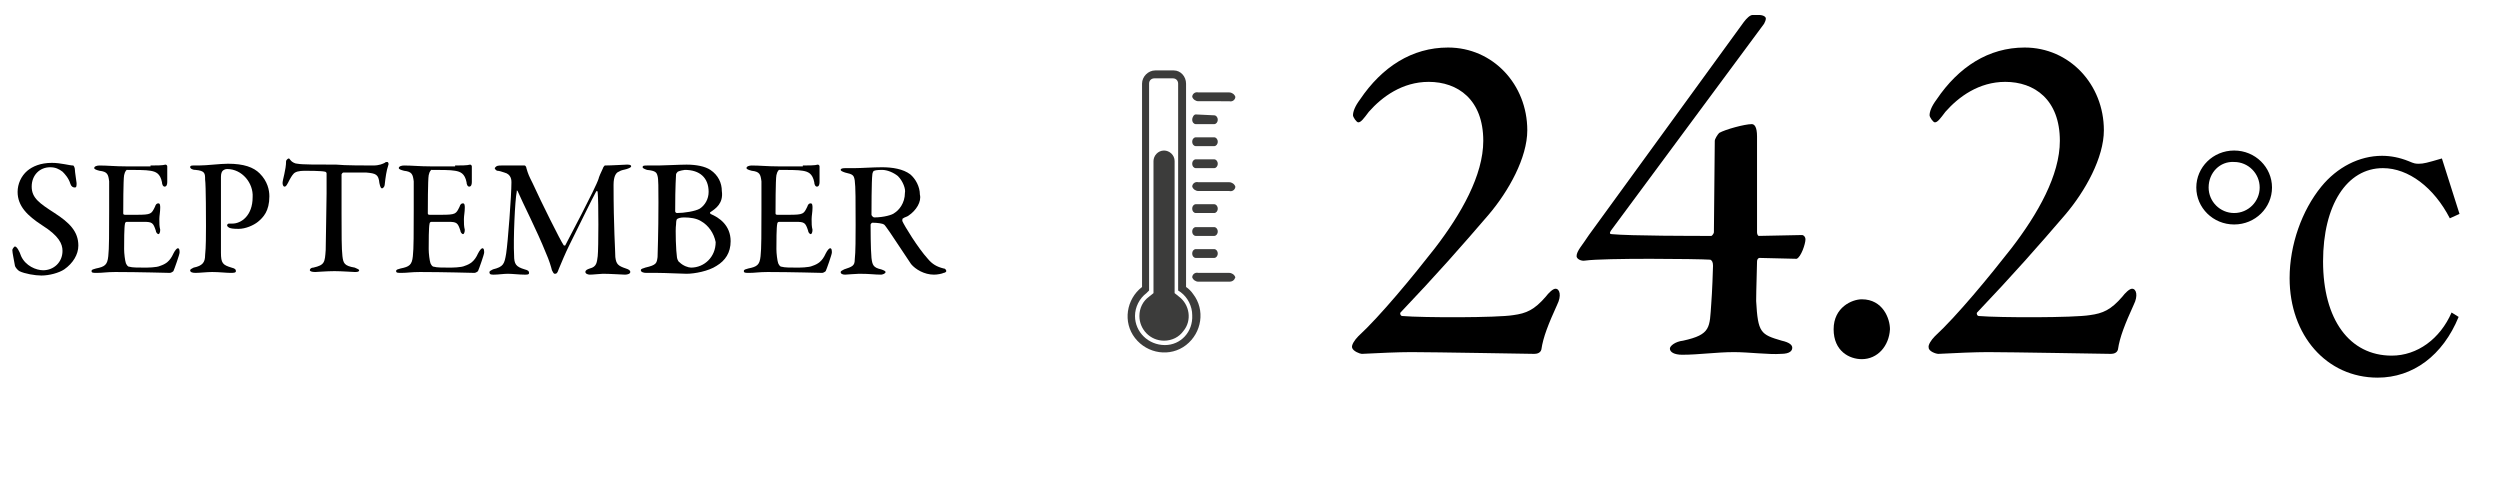 <?xml version="1.0" encoding="utf-8"?>
<!-- Generator: Adobe Illustrator 26.0.2, SVG Export Plug-In . SVG Version: 6.00 Build 0)  -->
<svg version="1.1" id="レイヤー_1" xmlns="http://www.w3.org/2000/svg" xmlns:xlink="http://www.w3.org/1999/xlink" x="0px"
	 y="0px" viewBox="0 0 284 55" style="enable-background:new 0 0 284 55;" xml:space="preserve">
<style type="text/css">
	.st0{enable-background:new    ;}
	.st1{fill:#3C3C3B;}
</style>
<g id="item02_title" transform="translate(-804 -2618)">
	<g class="st0">
		<path d="M812.3,2636.8c0.1,0,0.2,0.3,0.2,0.4c0,0.3,0.2,1.5,0.2,1.6c0,0.3,0,0.5-0.2,0.5c-0.2,0-0.4-0.1-0.5-0.4
			c-0.2-0.7-0.7-1.2-0.9-1.4c-0.4-0.3-0.8-0.5-1.4-0.5c-1.2,0-2.1,0.9-2.1,2.2c0,1.3,0.9,1.9,2.6,3c1.7,1.1,2.7,2.1,2.7,3.7
			c0,1-0.6,2-1.6,2.7c-0.6,0.4-1.7,0.7-2.6,0.7c-0.7,0-1.9-0.2-2.5-0.5c-0.2-0.1-0.5-0.5-0.5-0.6c-0.1-0.6-0.3-1.5-0.3-1.8
			c0-0.1,0.2-0.4,0.3-0.4c0.2,0,0.5,0.5,0.7,1.1c0.5,1.1,1.7,1.6,2.5,1.6c1.2,0,2.2-0.9,2.2-2.2c0-0.8-0.4-1.7-2.3-2.9
			c-1.7-1.1-2.8-2.2-2.8-3.8c0-0.9,0.4-1.8,1.1-2.4c0.6-0.5,1.5-0.9,2.8-0.9C810.9,2636.5,811.9,2636.8,812.3,2636.8z"/>
		<path d="M821.1,2636.8c0.6,0,1.4,0,1.7-0.1c0.1,0,0.2,0.1,0.2,0.2c0,0.8,0,1.5,0,1.8c0,0.3-0.1,0.5-0.3,0.5
			c-0.2,0-0.3-0.3-0.3-0.5c-0.2-1-0.7-1.2-1.3-1.3c-0.5-0.1-1.7-0.1-2.7-0.1c0,0-0.2,0.1-0.3,0.6s-0.1,3.9-0.1,4.3
			c0,0.1,0,0.2,0.2,0.2h1.3c1.7,0,1.7-0.1,2.1-0.9c0.1-0.3,0.2-0.4,0.4-0.4c0.2,0,0.2,0.3,0.2,0.5c0,0.5-0.1,0.9-0.1,1.3
			c0,0.5,0,0.8,0.1,1.2c0,0.3-0.1,0.5-0.2,0.5c-0.1,0-0.3-0.2-0.3-0.4c-0.3-0.9-0.4-1-1.4-1c-0.6,0-1.4,0-1.9,0
			c-0.1,0-0.2,0.1-0.2,0.2c-0.1,0.4-0.1,2.1-0.1,2.9c0,0.5,0.1,1.3,0.2,1.6c0.1,0.2,0.2,0.4,0.4,0.4c0.3,0.1,1,0.1,1.7,0.1
			c0.3,0,1.4,0,1.8-0.2c0.6-0.2,1.1-0.5,1.5-1.4c0.2-0.4,0.4-0.6,0.5-0.6c0.2,0,0.2,0.3,0.2,0.5c0,0.2-0.6,1.9-0.7,2.1
			c-0.1,0.1-0.3,0.2-0.4,0.2c-0.2,0-3.5-0.1-6.2-0.1c-1,0-1.4,0.1-2.1,0.1c-0.4,0-0.6,0-0.6-0.2c0-0.2,0.2-0.2,0.5-0.3
			c1-0.2,1.3-0.4,1.4-1.4c0.1-0.8,0.1-2.8,0.1-5.2c0-2.3,0-2.8,0-3.3c-0.1-0.8-0.2-1.1-1.1-1.2c-0.4-0.1-0.6-0.2-0.6-0.3
			c0-0.2,0.3-0.3,0.6-0.3c0.9,0,1.8,0.1,3,0.1H821.1z"/>
		<path d="M829.8,2637.2c-0.2,0-0.4,0.1-0.5,0.2c-0.1,0.1-0.2,0.3-0.2,0.7c0,0.4,0,2.8,0,4.9c0,1.7,0,3.2,0,3.7
			c0,1.2,0.2,1.4,1.2,1.7c0.4,0.1,0.5,0.2,0.5,0.4s-0.3,0.2-0.6,0.2c-0.5,0-1.3-0.1-2.1-0.1c-0.6,0-1.4,0.1-1.9,0.1
			c-0.4,0-0.6-0.1-0.6-0.3c0-0.1,0.2-0.2,0.4-0.3c1-0.2,1.3-0.6,1.3-1.4c0.1-0.9,0.1-2.4,0.1-3.3c0-0.6,0-4.7-0.1-5.3
			c0-0.7,0-1-1.1-1.1c-0.4,0-0.6-0.2-0.6-0.3c0-0.2,0.2-0.2,0.4-0.2c0.1,0,0.5,0,0.6,0c0.9,0,2.4-0.2,3.3-0.2c1.8,0,2.9,0.4,3.6,1.1
			c0.9,0.9,1.1,1.9,1.1,2.6c0,1.7-0.7,2.4-1.3,2.9c-0.5,0.4-1.4,0.8-2.2,0.8c-0.2,0-0.7,0-1-0.1c-0.2-0.1-0.3-0.2-0.3-0.3
			c0-0.1,0.1-0.2,0.2-0.2c0.2,0,0.3,0,0.4,0c1,0,2.3-0.9,2.3-3C832.8,2638.8,831.5,2637.2,829.8,2637.2z"/>
		<path d="M846.4,2636.8c0.7,0,1.1-0.2,1.3-0.3c0.1-0.1,0.2-0.1,0.3-0.1c0.1,0,0.2,0.2,0.1,0.4c-0.2,0.6-0.3,1.3-0.4,2.2
			c0,0.2-0.2,0.4-0.3,0.4c-0.1,0-0.2-0.1-0.3-0.6c-0.1-1-0.4-1.1-1.5-1.2c-0.3,0-2.3,0-2.6,0c-0.1,0-0.2,0.2-0.2,0.2
			c0,0.9,0,2.9,0,4.5c0,2.2,0,4,0.1,4.8c0.1,0.8,0.2,1.1,1.4,1.3c0.2,0.1,0.5,0.2,0.5,0.3c0,0.2-0.3,0.2-0.5,0.2
			c-0.2,0-1.5-0.1-2.3-0.1c-0.9,0-2,0.1-2.2,0.1c-0.4,0-0.6-0.1-0.6-0.2c0-0.2,0.2-0.3,0.4-0.3c1.3-0.3,1.3-0.6,1.4-2
			c0-1.1,0.1-5,0.1-6.4c0-1.1,0-1.5,0-2.3c0-0.1-0.1-0.2-0.2-0.2c-0.4-0.1-2-0.1-2.3-0.1c-0.6,0-1.1,0.1-1.3,0.4
			c-0.1,0.1-0.3,0.4-0.6,1c-0.2,0.4-0.3,0.4-0.4,0.4c-0.1,0-0.2-0.2-0.2-0.4c0-0.4,0.4-1.5,0.4-2.5c0-0.1,0.2-0.3,0.3-0.3
			c0.1,0,0.1,0.1,0.3,0.3c0.1,0.1,0.4,0.3,0.7,0.3c0.5,0.1,2.2,0.1,4.4,0.1C843.1,2636.8,845.6,2636.8,846.4,2636.8z"/>
		<path d="M855.7,2636.8c0.6,0,1.4,0,1.7-0.1c0.1,0,0.2,0.1,0.2,0.2c0,0.8,0,1.5,0,1.8c0,0.3-0.1,0.5-0.3,0.5
			c-0.2,0-0.3-0.3-0.3-0.5c-0.2-1-0.7-1.2-1.3-1.3c-0.5-0.1-1.7-0.1-2.7-0.1c0,0-0.2,0.1-0.3,0.6s-0.1,3.9-0.1,4.3
			c0,0.1,0,0.2,0.2,0.2h1.3c1.7,0,1.7-0.1,2.1-0.9c0.1-0.3,0.2-0.4,0.4-0.4c0.2,0,0.2,0.3,0.2,0.5c0,0.5-0.1,0.9-0.1,1.3
			c0,0.5,0,0.8,0.1,1.2c0,0.3-0.1,0.5-0.2,0.5c-0.1,0-0.3-0.2-0.3-0.4c-0.3-0.9-0.4-1-1.4-1c-0.6,0-1.4,0-1.9,0
			c-0.1,0-0.2,0.1-0.2,0.2c-0.1,0.4-0.1,2.1-0.1,2.9c0,0.5,0.1,1.3,0.2,1.6c0.1,0.2,0.2,0.4,0.4,0.4c0.3,0.1,1,0.1,1.7,0.1
			c0.3,0,1.4,0,1.8-0.2c0.6-0.2,1.1-0.5,1.5-1.4c0.2-0.4,0.4-0.6,0.5-0.6c0.2,0,0.2,0.3,0.2,0.5c0,0.2-0.6,1.9-0.7,2.1
			c-0.1,0.1-0.3,0.2-0.4,0.2c-0.2,0-3.5-0.1-6.2-0.1c-1,0-1.4,0.1-2.1,0.1c-0.4,0-0.6,0-0.6-0.2c0-0.2,0.2-0.2,0.5-0.3
			c1-0.2,1.3-0.4,1.4-1.4c0.1-0.8,0.1-2.8,0.1-5.2c0-2.3,0-2.8,0-3.3c-0.1-0.8-0.2-1.1-1.1-1.2c-0.4-0.1-0.6-0.2-0.6-0.3
			c0-0.2,0.3-0.3,0.6-0.3c0.9,0,1.8,0.1,3,0.1H855.7z"/>
		<path d="M861,2636.8c1.2,0,1.5,0,2.6,0c0.1,0,0.2,0.2,0.2,0.3c0.2,0.7,0.3,0.9,0.7,1.7c1,2.2,3.2,6.6,3.5,7c0,0.1,0.2,0.1,0.2,0.1
			c0.2-0.4,3.5-6.6,3.8-7.6c0-0.1,0.3-0.8,0.5-1.2c0-0.1,0.2-0.3,0.2-0.3c0.8,0,2.3-0.1,2.5-0.1c0.2,0,0.5,0,0.5,0.2
			c0,0.1-0.2,0.2-0.5,0.3c-0.3,0.1-0.6,0.1-0.9,0.3c-0.3,0.1-0.6,0.5-0.6,1.5c0,4.8,0.2,7.5,0.2,8.2c0.1,0.8,0.3,1,1.2,1.3
			c0.3,0.1,0.5,0.2,0.5,0.4c0,0.2-0.3,0.3-0.6,0.3c-0.2,0-1.7-0.1-2.5-0.1c-0.3,0-1.1,0.1-1.5,0.1c-0.2,0-0.5-0.1-0.5-0.3
			c0-0.2,0.2-0.3,0.5-0.4c0.8-0.2,0.8-0.7,0.9-1.4c0.1-0.9,0.1-6.3,0-7.2c0-0.2-0.1-0.3-0.2-0.1c-0.3,0.5-2.3,4.6-3,6
			c-0.5,1-0.9,2-1.2,2.7c-0.2,0.6-0.3,0.6-0.5,0.6c-0.1,0-0.2-0.2-0.3-0.4c-0.1-0.4-0.3-1.1-0.7-2c-1-2.5-2.6-5.6-3.2-7
			c-0.1-0.1-0.1-0.1-0.1,0.1c-0.2,0.9-0.4,5.4-0.3,7.2c0,1,0.2,1.3,1.2,1.6c0.4,0.1,0.5,0.2,0.5,0.4c0,0.2-0.2,0.2-0.5,0.2
			c-0.6,0-1.4-0.1-1.9-0.1c-0.5,0-1.1,0.1-1.6,0.1c-0.3,0-0.5,0-0.5-0.3c0-0.1,0.2-0.2,0.4-0.3c1.2-0.3,1.3-0.6,1.5-1.8
			c0.2-1.3,0.6-6.6,0.6-8.1c0-0.2,0-0.9-0.8-1.1c-0.3-0.1-0.6-0.2-0.8-0.2c-0.1,0-0.3-0.2-0.3-0.3
			C860.4,2636.8,860.6,2636.8,861,2636.8z"/>
		<path d="M884.7,2642.1c-0.1,0,0,0.1,0,0.2c1,0.4,2.3,1.3,2.3,3.1c0,1.3-0.6,2.2-1.6,2.8c-0.9,0.6-2.5,0.9-3.4,0.9
			c-0.5,0-2.4-0.1-3.3-0.1c-0.5,0-0.9,0-1.3,0c-0.3,0-0.6-0.1-0.6-0.3c0-0.2,0.3-0.2,0.5-0.3c1.3-0.3,1.3-0.5,1.4-1.2
			c0-0.4,0.1-2.5,0.1-6.2c0-1.6,0-2.7-0.1-3c-0.1-0.4-0.2-0.6-1.2-0.7c-0.3-0.1-0.5-0.2-0.5-0.3c0-0.2,0.2-0.2,0.5-0.2h1.3
			c0.6,0,2.4-0.1,3.2-0.1c1.1,0,2.1,0.2,2.7,0.6c0.9,0.6,1.3,1.5,1.3,2.4C886.2,2641.1,885.3,2641.7,884.7,2642.1z M883.6,2643.1
			c-0.5-0.3-1.2-0.4-1.9-0.4c-0.4,0-0.7,0.1-0.8,0.2c0,0-0.1,0.1-0.1,0.6c-0.1,0.6,0,3.1,0.1,3.7c0,0.1,0.1,0.5,0.3,0.6
			c0.4,0.4,1,0.6,1.3,0.6c1.5,0,2.8-1.2,2.8-2.9C885.1,2644.5,884.5,2643.6,883.6,2643.1z M881.8,2637.3c-0.1,0-0.6,0.1-0.8,0.2
			c0,0-0.2,0.2-0.2,0.3c0,0.3-0.1,1.1-0.1,4.2c0,0.1,0.1,0.2,0.2,0.2c0.8,0,2.1-0.2,2.6-0.5c0.6-0.4,1-1.1,1-1.9
			C884.5,2638.2,883.5,2637.3,881.8,2637.3z"/>
		<path d="M895.2,2636.8c0.6,0,1.4,0,1.7-0.1c0.1,0,0.2,0.1,0.2,0.2c0,0.8,0,1.5,0,1.8c0,0.3-0.1,0.5-0.3,0.5
			c-0.2,0-0.3-0.3-0.3-0.5c-0.2-1-0.7-1.2-1.3-1.3c-0.5-0.1-1.7-0.1-2.7-0.1c0,0-0.2,0.1-0.3,0.6s-0.1,3.9-0.1,4.3
			c0,0.1,0,0.2,0.2,0.2h1.3c1.7,0,1.7-0.1,2.1-0.9c0.1-0.3,0.2-0.4,0.4-0.4c0.2,0,0.2,0.3,0.2,0.5c0,0.5-0.1,0.9-0.1,1.3
			c0,0.5,0,0.8,0.1,1.2c0,0.3-0.1,0.5-0.2,0.5c-0.1,0-0.3-0.2-0.3-0.4c-0.3-0.9-0.4-1-1.4-1c-0.6,0-1.4,0-1.9,0
			c-0.1,0-0.2,0.1-0.2,0.2c-0.1,0.4-0.1,2.1-0.1,2.9c0,0.5,0.1,1.3,0.2,1.6c0.1,0.2,0.2,0.4,0.4,0.4c0.3,0.1,1,0.1,1.7,0.1
			c0.3,0,1.4,0,1.8-0.2c0.6-0.2,1.1-0.5,1.5-1.4c0.2-0.4,0.4-0.6,0.5-0.6c0.2,0,0.2,0.3,0.2,0.5c0,0.2-0.6,1.9-0.7,2.1
			c-0.1,0.1-0.3,0.2-0.4,0.2c-0.2,0-3.5-0.1-6.2-0.1c-1,0-1.4,0.1-2.1,0.1c-0.4,0-0.6,0-0.6-0.2c0-0.2,0.2-0.2,0.5-0.3
			c1-0.2,1.3-0.4,1.4-1.4c0.1-0.8,0.1-2.8,0.1-5.2c0-2.3,0-2.8,0-3.3c-0.1-0.8-0.2-1.1-1.1-1.2c-0.4-0.1-0.6-0.2-0.6-0.3
			c0-0.2,0.3-0.3,0.6-0.3c0.9,0,1.8,0.1,3,0.1H895.2z"/>
		<path d="M907.2,2642.5c-0.1,0.1-0.5,0.2-0.6,0.3c-0.1,0-0.1,0.2-0.1,0.3c0.2,0.5,1.8,3.1,2.9,4.3c0.5,0.6,1,0.9,1.8,1.1
			c0.2,0,0.3,0.2,0.3,0.3c0,0.1-0.2,0.2-0.3,0.2c-0.2,0.1-0.7,0.2-1.1,0.2c-1.1,0-2.1-0.6-2.6-1.2c-0.6-0.9-1.6-2.4-2.4-3.6
			c-0.3-0.4-0.6-0.9-0.7-0.9c-0.1-0.1-0.7-0.2-1.3-0.2c-0.1,0-0.2,0.2-0.2,0.2c0,0.3,0,2.8,0.1,3.8c0.1,0.8,0.2,1.1,1.1,1.3
			c0.3,0.1,0.5,0.2,0.5,0.3c0,0.2-0.4,0.3-0.5,0.3c-0.8,0-1.2-0.1-2.5-0.1c-0.4,0-1.4,0.1-1.6,0.1c-0.3,0-0.5-0.1-0.5-0.3
			c0-0.1,0.2-0.2,0.4-0.3c0.9-0.3,1.2-0.4,1.2-1.1c0.1-0.8,0.1-2.7,0.1-3.9c0-2.7,0-4.4-0.1-5.1c-0.1-0.6-0.2-0.7-1.1-0.9
			c-0.3-0.1-0.5-0.2-0.5-0.3c0-0.1,0.1-0.2,0.5-0.2c0.6,0,0.7,0,1.1,0c0.7,0,2.1-0.1,3.1-0.1c1.2,0,2.4,0.2,3.2,0.8
			c0.6,0.5,1.1,1.4,1.1,2.3C908.7,2640.9,908.1,2641.9,907.2,2642.5z M906,2638c-0.5-0.4-1.2-0.7-1.8-0.7c-0.1,0-0.7,0-0.9,0.1
			c-0.1,0-0.2,0.3-0.2,0.4c-0.1,0.7-0.1,4.3-0.1,4.6c0,0.1,0.2,0.3,0.3,0.3c1.1,0,2.1-0.3,2.3-0.5c0.5-0.3,1.2-1.1,1.2-2.3
			C906.9,2639.5,906.6,2638.6,906,2638z"/>
	</g>
	<g class="st0">
		<path d="M957.6,2657.5c-0.1-0.3,0.3-0.9,0.7-1.3c2.5-2.3,6.2-6.8,8.7-10c3-3.9,5.5-8.3,5.5-12.2c0-4.7-2.9-6.7-6.2-6.7
			c-3,0-5.3,1.7-6.8,3.4c-0.6,0.8-0.9,1.2-1.2,1.2c-0.2,0-0.6-0.6-0.6-0.8c0-0.4,0.2-1,0.8-1.8c2.5-3.7,5.9-5.9,10-5.9
			c5.1,0,9,4.2,9,9.4c0,3.1-2.1,6.9-4.4,9.6c-3,3.5-6,6.9-10,11.1c-0.1,0.1,0,0.4,0.2,0.4c2.4,0.2,10.8,0.2,12.6-0.1
			c1.5-0.2,2.4-0.6,3.7-2.1c0.3-0.4,0.8-0.9,1.1-0.9c0.5,0,0.7,0.8,0.2,1.8c-1,2.2-1.6,3.7-1.8,5.1c-0.1,0.4-0.5,0.5-0.8,0.5
			c-0.3,0-11.5-0.2-14-0.2c-1.4,0-3.7,0.1-5.6,0.2C958.5,2658.2,957.7,2657.9,957.6,2657.5z"/>
		<path d="M1003.6,2644.4c0,0.2,0.1,0.4,0.2,0.4l4.9-0.1c0.2,0,0.4,0.2,0.4,0.5c0,0.5-0.5,2-1,2.2l-4.2-0.1c-0.2,0-0.3,0.2-0.3,0.4
			c0,0.7-0.1,3.2-0.1,4.5c0.2,3.6,0.5,3.8,2.9,4.5c0.9,0.2,1.2,0.5,1.2,0.8c0,0.3-0.2,0.7-1.3,0.7c-1.3,0.1-3.7-0.2-5.3-0.2
			c-2,0-4,0.3-5.9,0.3c-0.9,0-1.4-0.3-1.4-0.7c0-0.3,0.6-0.8,1.5-0.9c3.2-0.7,3-1.5,3.2-4.2c0.1-1.2,0.2-4,0.2-4.3
			c0-0.4-0.1-0.6-0.3-0.7c-1.5-0.1-12-0.2-14.2,0.1c-0.5,0.1-1-0.2-1-0.5c0-0.6,0.7-1.3,1.4-2.4l17.6-24.2c0.3-0.4,0.7-0.8,1-0.8
			h0.7c0.5,0,0.8,0.2,0.8,0.4c0,0.2-0.1,0.4-0.2,0.6l-17.4,23.5c-0.2,0.3-0.1,0.4,0.1,0.4c2.1,0.2,9.5,0.2,11.3,0.2
			c0.1,0,0.3-0.3,0.3-0.4l0.1-10.4c0-0.2,0.3-0.7,0.5-0.9c0.7-0.4,2.9-1,3.7-1c0.3,0,0.6,0.3,0.6,1.4V2644.4z"/>
		<path d="M1018.7,2655.4c-0.1,1.9-1.4,3.4-3.2,3.4c-1.4,0-3.2-0.9-3.2-3.4c0-2.5,2.1-3.4,3.2-3.4
			C1017.9,2652,1018.7,2654.2,1018.7,2655.4z"/>
		<path d="M1023.1,2657.5c-0.1-0.3,0.3-0.9,0.7-1.3c2.5-2.3,6.2-6.8,8.7-10c3-3.9,5.5-8.3,5.5-12.2c0-4.7-2.9-6.7-6.2-6.7
			c-3,0-5.3,1.7-6.8,3.4c-0.6,0.8-0.9,1.2-1.2,1.2c-0.2,0-0.6-0.6-0.6-0.8c0-0.4,0.2-1,0.8-1.8c2.5-3.7,5.9-5.9,10-5.9
			c5.1,0,9,4.2,9,9.4c0,3.1-2.1,6.9-4.4,9.6c-3,3.5-6,6.9-10,11.1c-0.1,0.1,0,0.4,0.2,0.4c2.4,0.2,10.8,0.2,12.6-0.1
			c1.5-0.2,2.4-0.6,3.7-2.1c0.3-0.4,0.8-0.9,1.1-0.9c0.5,0,0.7,0.8,0.2,1.8c-1,2.2-1.6,3.7-1.8,5.1c-0.1,0.4-0.5,0.5-0.8,0.5
			c-0.3,0-11.5-0.2-14-0.2c-1.4,0-3.7,0.1-5.6,0.2C1023.9,2658.2,1023.1,2657.9,1023.1,2657.5z"/>
	</g>
	<g class="st0">
		<path d="M1062.1,2639.3c0,2.3-1.9,4.2-4.3,4.2s-4.3-1.9-4.3-4.2c0-2.3,1.9-4.2,4.3-4.2S1062.1,2637,1062.1,2639.3z M1054.9,2639.3
			c0,1.6,1.3,2.9,2.9,2.9c1.6,0,2.9-1.3,2.9-2.9c0-1.6-1.3-2.9-2.9-2.9C1056.2,2636.3,1054.9,2637.6,1054.9,2639.3z M1083.3,2654
			c-1.8,4.4-5.2,6.9-9.2,6.9c-5.8,0-10-4.8-10-11.3c0-3.8,1.4-7.7,3.6-10.4c1.8-2.2,4.3-3.5,6.9-3.5c1,0,2,0.2,3,0.6
			c0.7,0.3,0.8,0.3,1.2,0.3c0.5,0,0.9-0.1,2.6-0.6l2,6.3l-1.1,0.5c-1.8-3.5-4.7-5.7-7.6-5.7c-4.1,0-6.8,4.2-6.8,10.6
			c0,6.6,3,10.7,7.8,10.7c2.9,0,5.5-1.9,6.8-4.9L1083.3,2654z"/>
	</g>
	<g id="レイヤー_2_00000129188402205356105520000006262738638626897810_" transform="translate(932.144 2626)">
		<g id="Layer_1" transform="translate(-0.008 0)">
			<path id="パス_760" class="st1" d="M6.6,24.6V1.5C6.6,0.7,6,0,5.2,0c0,0,0,0,0,0H3.1C2.3,0,1.6,0.7,1.6,1.5v23.1
				c-1.8,1.4-2.2,4-0.8,5.8s4,2.2,5.8,0.8s2.2-4,0.8-5.8C7.2,25.1,6.9,24.8,6.6,24.6L6.6,24.6z M4.2,31.2L4.2,31.2
				c-1.9,0-3.4-1.5-3.4-3.3c0-1,0.5-2,1.3-2.6L2.4,25V1.5c0-0.4,0.3-0.6,0.6-0.6h2.1c0.4,0,0.6,0.3,0.6,0.6V25l0.3,0.2
				c0.8,0.6,1.3,1.6,1.3,2.6C7.4,29.7,6,31.2,4.2,31.2L4.2,31.2z"/>
			<path id="パス_761" class="st1" d="M4.1,30.7c-1.6,0-2.8-1.3-2.8-2.8c0-0.9,0.4-1.7,1.1-2.2l0.5-0.4v-15c0-0.6,0.5-1.2,1.2-1.2
				h0c0.6,0,1.2,0.5,1.2,1.2c0,0,0,0,0,0v15l0.5,0.4c1.2,0.9,1.5,2.7,0.5,3.9C5.8,30.3,5,30.7,4.1,30.7L4.1,30.7z"/>
			<path id="パス_762" class="st1" d="M11.5,24H8c-0.3,0-0.6-0.2-0.7-0.5v0c0-0.3,0.3-0.6,0.7-0.5h3.5c0.3,0,0.6,0.2,0.7,0.5v0
				C12.1,23.8,11.9,24,11.5,24z"/>
			<path id="パス_763" class="st1" d="M11.5,12.7c0.3,0,0.6,0.2,0.7,0.5v0c0,0.3-0.3,0.6-0.7,0.5H8c-0.3,0-0.6-0.2-0.7-0.5v0
				c0-0.3,0.3-0.6,0.7-0.5H11.5z"/>
			<path id="パス_764" class="st1" d="M11.5,2.5c0.3,0,0.6,0.2,0.7,0.5v0c0,0.3-0.3,0.6-0.7,0.5H8c-0.3,0-0.6-0.2-0.7-0.5v0
				c0-0.3,0.3-0.6,0.7-0.5L11.5,2.5z"/>
			<path id="パス_765" class="st1" d="M9.8,20.3c0.2,0,0.4,0.2,0.4,0.5v0c0,0.3-0.2,0.5-0.4,0.5H7.7c-0.2,0-0.4-0.2-0.4-0.5v0
				c0-0.3,0.2-0.5,0.4-0.5H9.8z"/>
			<path id="パス_766" class="st1" d="M9.8,17.8c0.2,0,0.4,0.2,0.4,0.5v0c0,0.3-0.2,0.5-0.4,0.5H7.7c-0.2,0-0.4-0.2-0.4-0.5v0
				c0-0.3,0.2-0.5,0.4-0.5H9.8z"/>
			<path id="パス_767" class="st1" d="M9.8,15.2c0.2,0,0.4,0.2,0.4,0.5v0c0,0.3-0.2,0.5-0.4,0.5H7.7c-0.2,0-0.4-0.2-0.4-0.5v0
				c0-0.3,0.2-0.5,0.4-0.5H9.8z"/>
			<path id="パス_768" class="st1" d="M9.8,10.1c0.2,0,0.4,0.2,0.4,0.5v0c0,0.3-0.2,0.5-0.4,0.5H7.7c-0.2,0-0.4-0.2-0.4-0.5v0
				c0-0.3,0.2-0.5,0.4-0.5H9.8z"/>
			<path id="パス_769" class="st1" d="M9.8,7.6c0.2,0,0.4,0.2,0.4,0.5v0c0,0.3-0.2,0.5-0.4,0.5H7.7c-0.2,0-0.4-0.2-0.4-0.5v0
				c0-0.3,0.2-0.5,0.4-0.5H9.8z"/>
			<path id="パス_770" class="st1" d="M9.8,5.1c0.2,0,0.4,0.2,0.4,0.5v0c0,0.3-0.2,0.5-0.4,0.5H7.7c-0.2,0-0.4-0.2-0.4-0.5v0
				C7.3,5.3,7.5,5,7.7,5L9.8,5.1z"/>
		</g>
	</g>
</g>
</svg>
